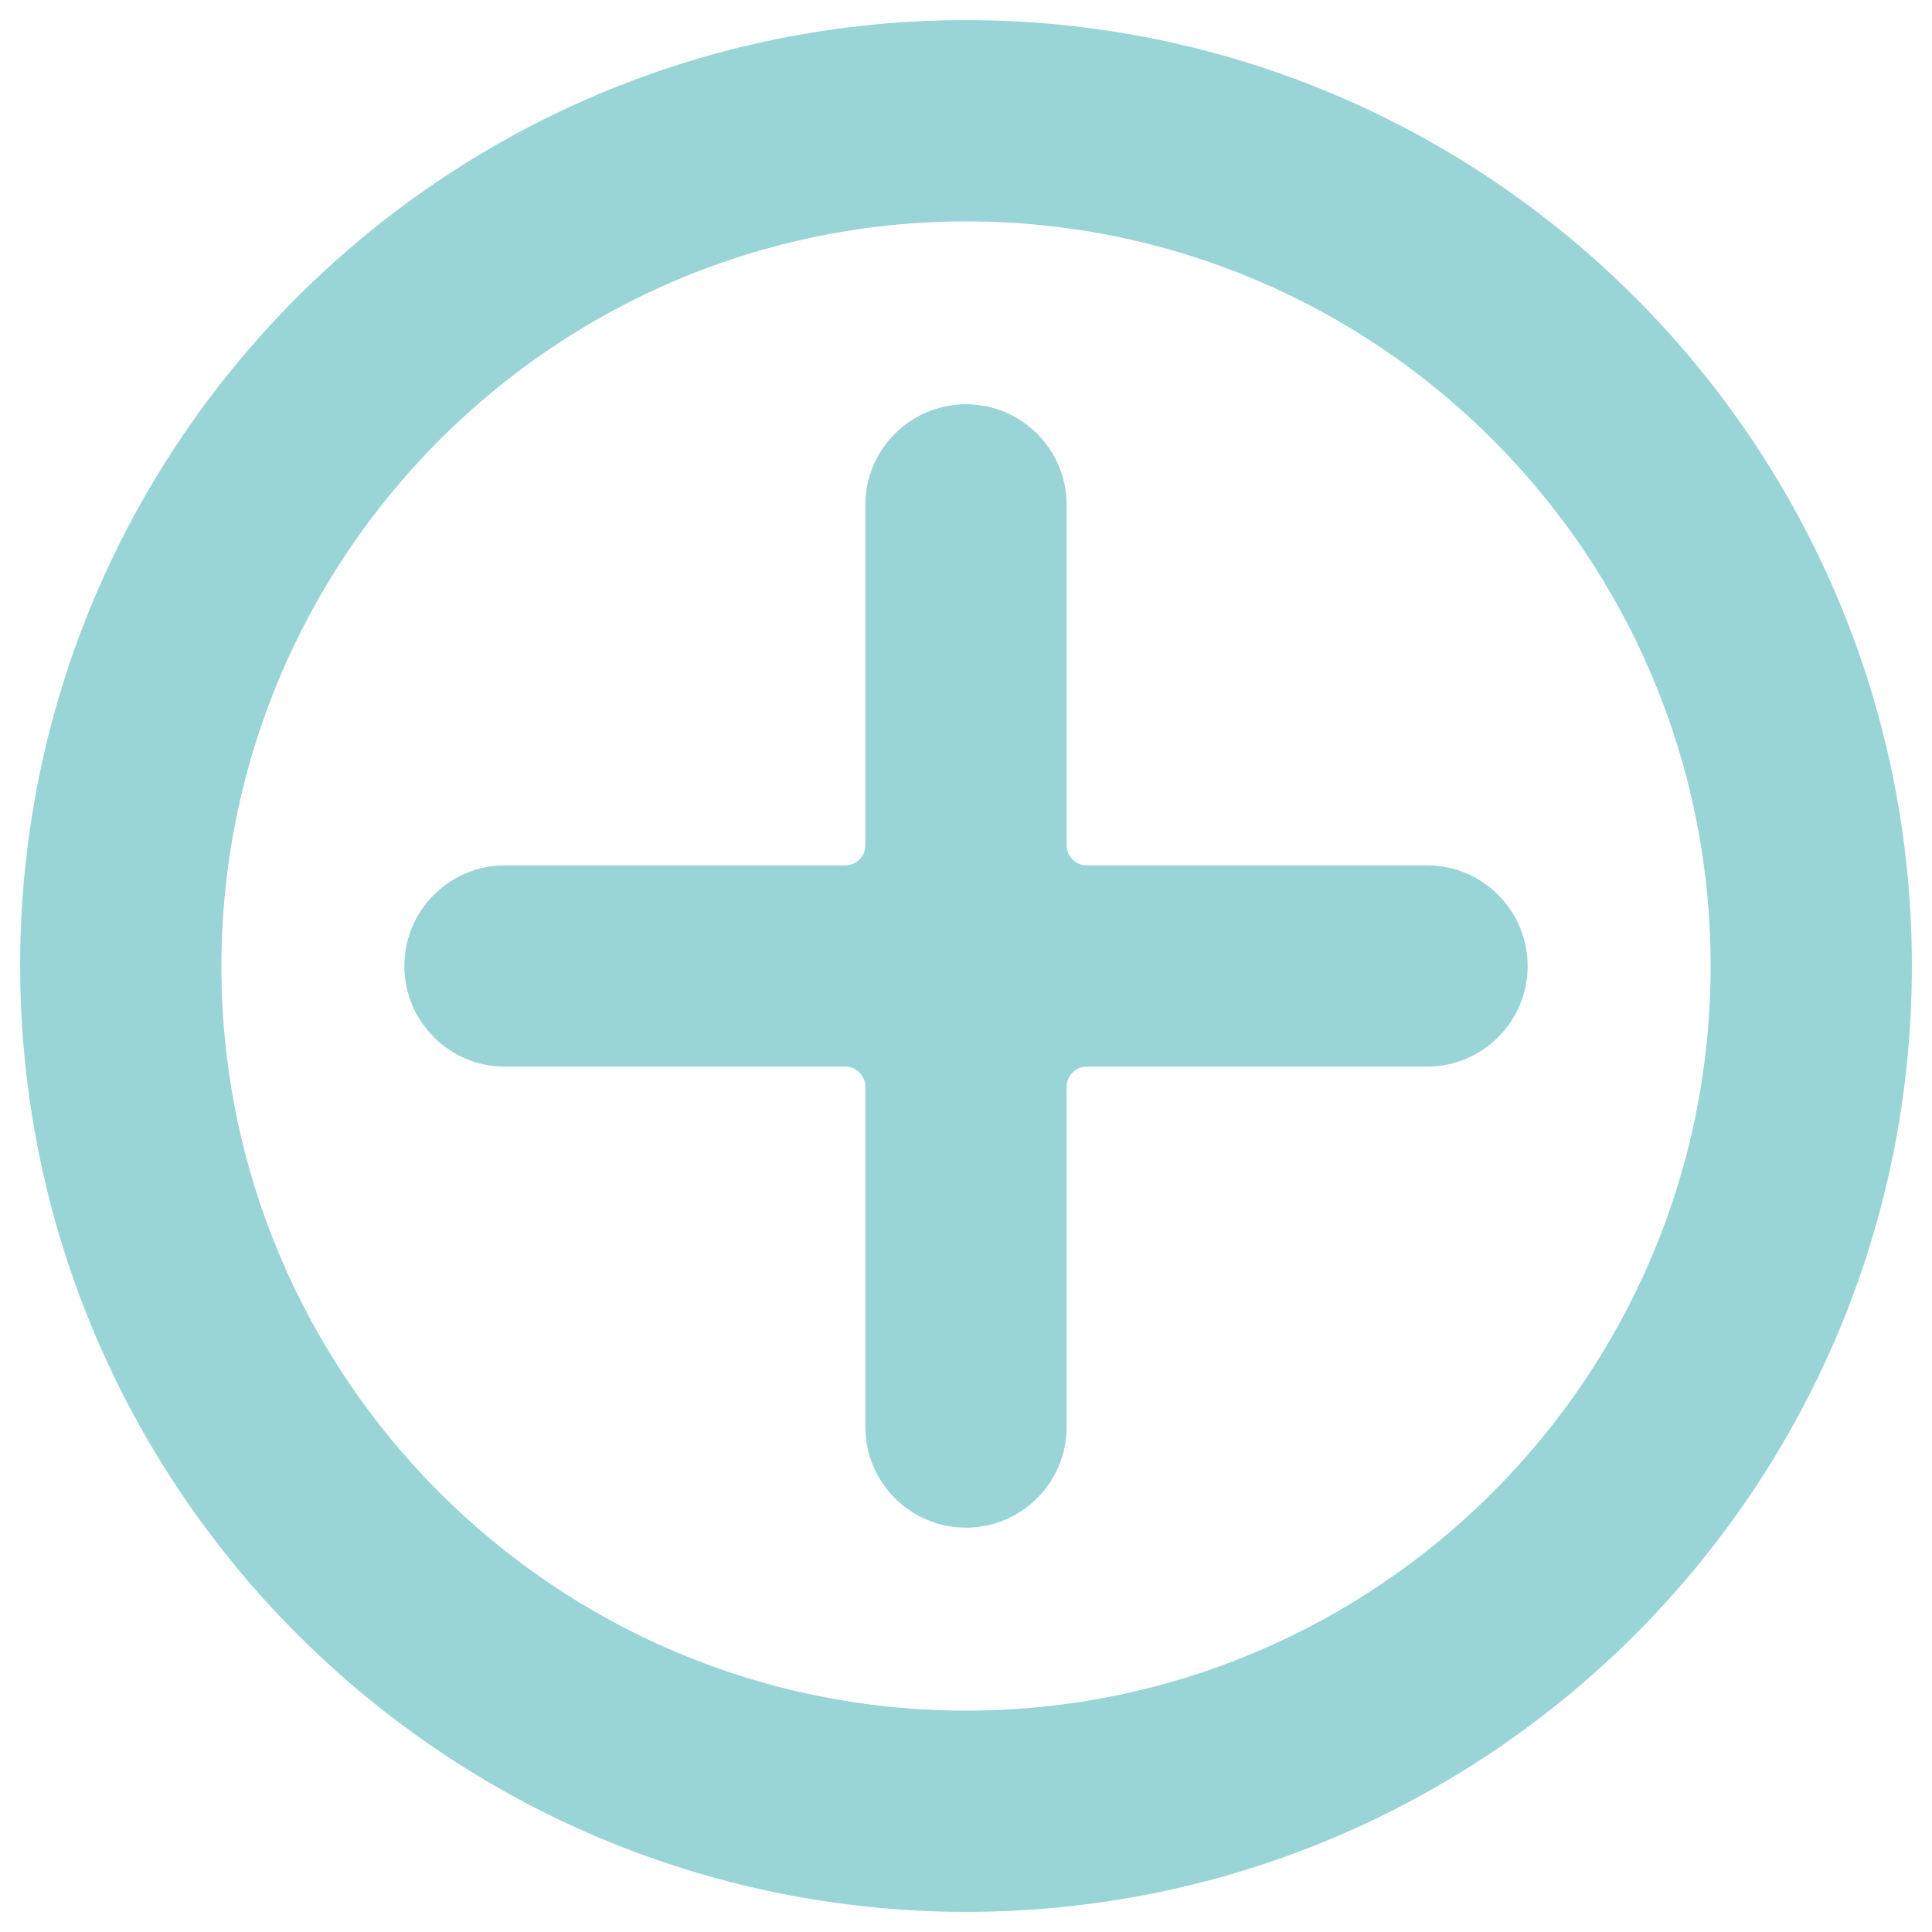 <?xml version="1.0" encoding="UTF-8"?>
<svg width="24px" height="24px" viewBox="0 0 24 24" version="1.1" xmlns="http://www.w3.org/2000/svg" xmlns:xlink="http://www.w3.org/1999/xlink">
    <!-- Generator: Sketch 53 (72520) - https://sketchapp.com -->
    <title>Icon/Add_Code</title>
    <desc>Created with Sketch.</desc>
    <g id="Desktop" stroke="none" stroke-width="1" fill="none" fill-rule="evenodd">
        <g id="LogIn" transform="translate(-825, -376)" fill="#99D4D6">
            <g id="Main_Part" transform="translate(0, 132)">
                <g id="Login_Field" transform="translate(272, 25)">
                    <g id="Add_Code" transform="translate(309, 208)">
                        <g id="Icon/Add_Code" transform="translate(244, 11)">
                            <g id="Group">
                                <g id="add-circle-alternate" fill-rule="nonzero">
                                    <path d="M12,23.75 C18.489,23.75 23.75,18.489 23.75,12 C23.75,5.511 18.489,0.25 12,0.25 C5.511,0.25 0.25,5.511 0.25,12 C0.258,18.486 5.514,23.742 12,23.75 Z M12,2.75 C17.109,2.75 21.25,6.891 21.25,12 C21.25,17.109 17.109,21.25 12,21.25 C6.891,21.25 2.75,17.109 2.75,12 C2.756,6.894 6.894,2.756 12,2.75 Z" id="Shape"></path>
                                    <path d="M6.273,13.25 L10.5,13.25 C10.638,13.25 10.75,13.362 10.75,13.5 L10.75,17.727 C10.75,18.417 11.31,18.977 12,18.977 C12.69,18.977 13.25,18.417 13.25,17.727 L13.25,13.5 C13.25,13.362 13.362,13.25 13.5,13.25 L17.727,13.25 C18.417,13.25 18.977,12.69 18.977,12 C18.977,11.31 18.417,10.75 17.727,10.75 L13.5,10.75 C13.362,10.75 13.25,10.638 13.25,10.5 L13.25,6.272 C13.25,5.582 12.69,5.022 12,5.022 C11.31,5.022 10.75,5.582 10.75,6.272 L10.75,10.5 C10.75,10.638 10.638,10.75 10.5,10.75 L6.273,10.75 C5.583,10.75 5.023,11.31 5.023,12 C5.023,12.69 5.583,13.25 6.273,13.25 L6.273,13.25 Z" id="Shape"></path>
                                </g>
                            </g>
                        </g>
                    </g>
                </g>
            </g>
        </g>
    </g>
</svg>